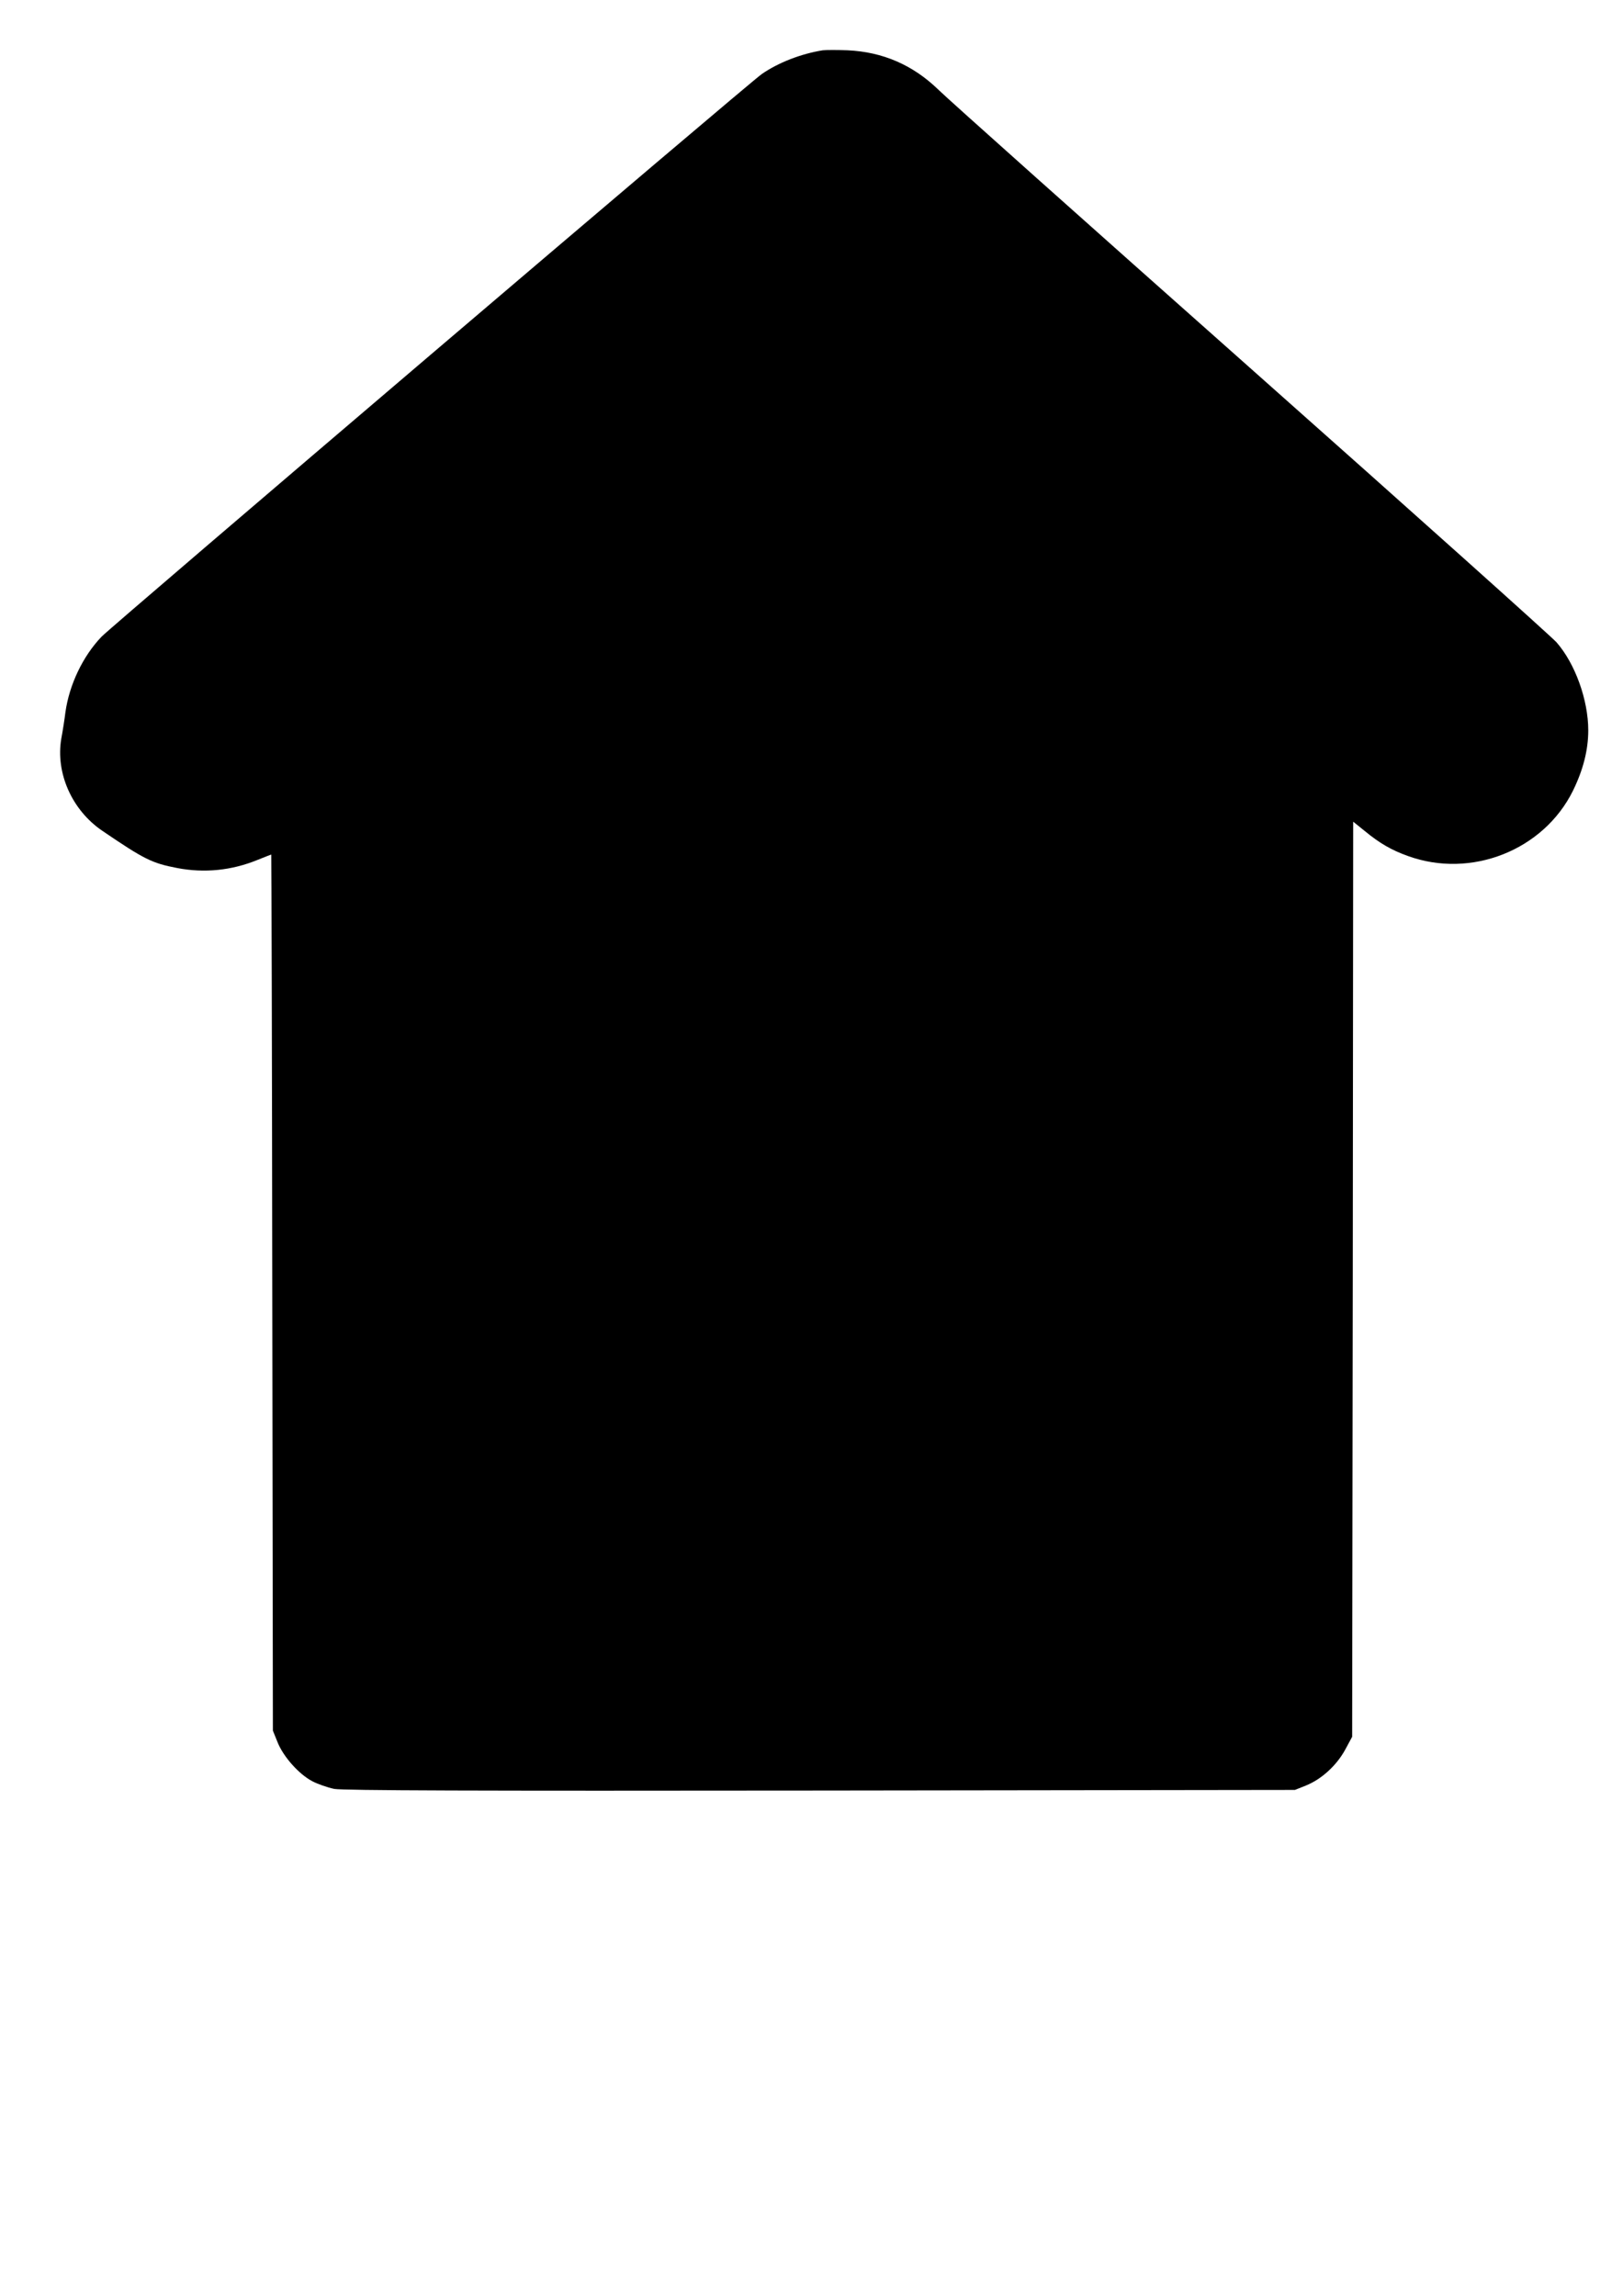 <?xml version="1.0" encoding="UTF-8" standalone="yes"?>
<svg version="1.0" xmlns="http://www.w3.org/2000/svg" width="794" height="1123" viewBox="0 0 794 1123" preserveAspectRatio="xMidYMid meet">
  <g transform="translate(0,1123) scale(0.1,-0.1)" fill="#000000" stroke="none">
    <path d="M4025 10984 c-106 -17 -217 -60 -298 -116 -59 -40 -3179 -2699 -3230
-2752 -92 -96 -158 -235 -177 -370 -4 -33 -13 -91 -20 -128 -29 -169 52 -351
201 -452 206 -140 242 -158 367 -182 132 -25 265 -12 392 40 35 14 65 26 67
26 1 0 4 -964 5 -2142 l3 -2143 23 -57 c28 -70 103 -155 169 -190 26 -14 75
-31 108 -38 44 -8 683 -10 2380 -8 l2320 3 55 22 c76 31 149 98 191 175 l34
63 3 2238 2 2238 57 -46 c73 -60 130 -93 211 -122 309 -112 663 28 807 319 50
102 75 199 75 296 0 148 -64 326 -155 430 -26 29 -700 633 -1499 1342 -798
708 -1485 1321 -1526 1362 -124 120 -271 184 -443 192 -51 2 -105 2 -122 0z"/>
  </g>
</svg>